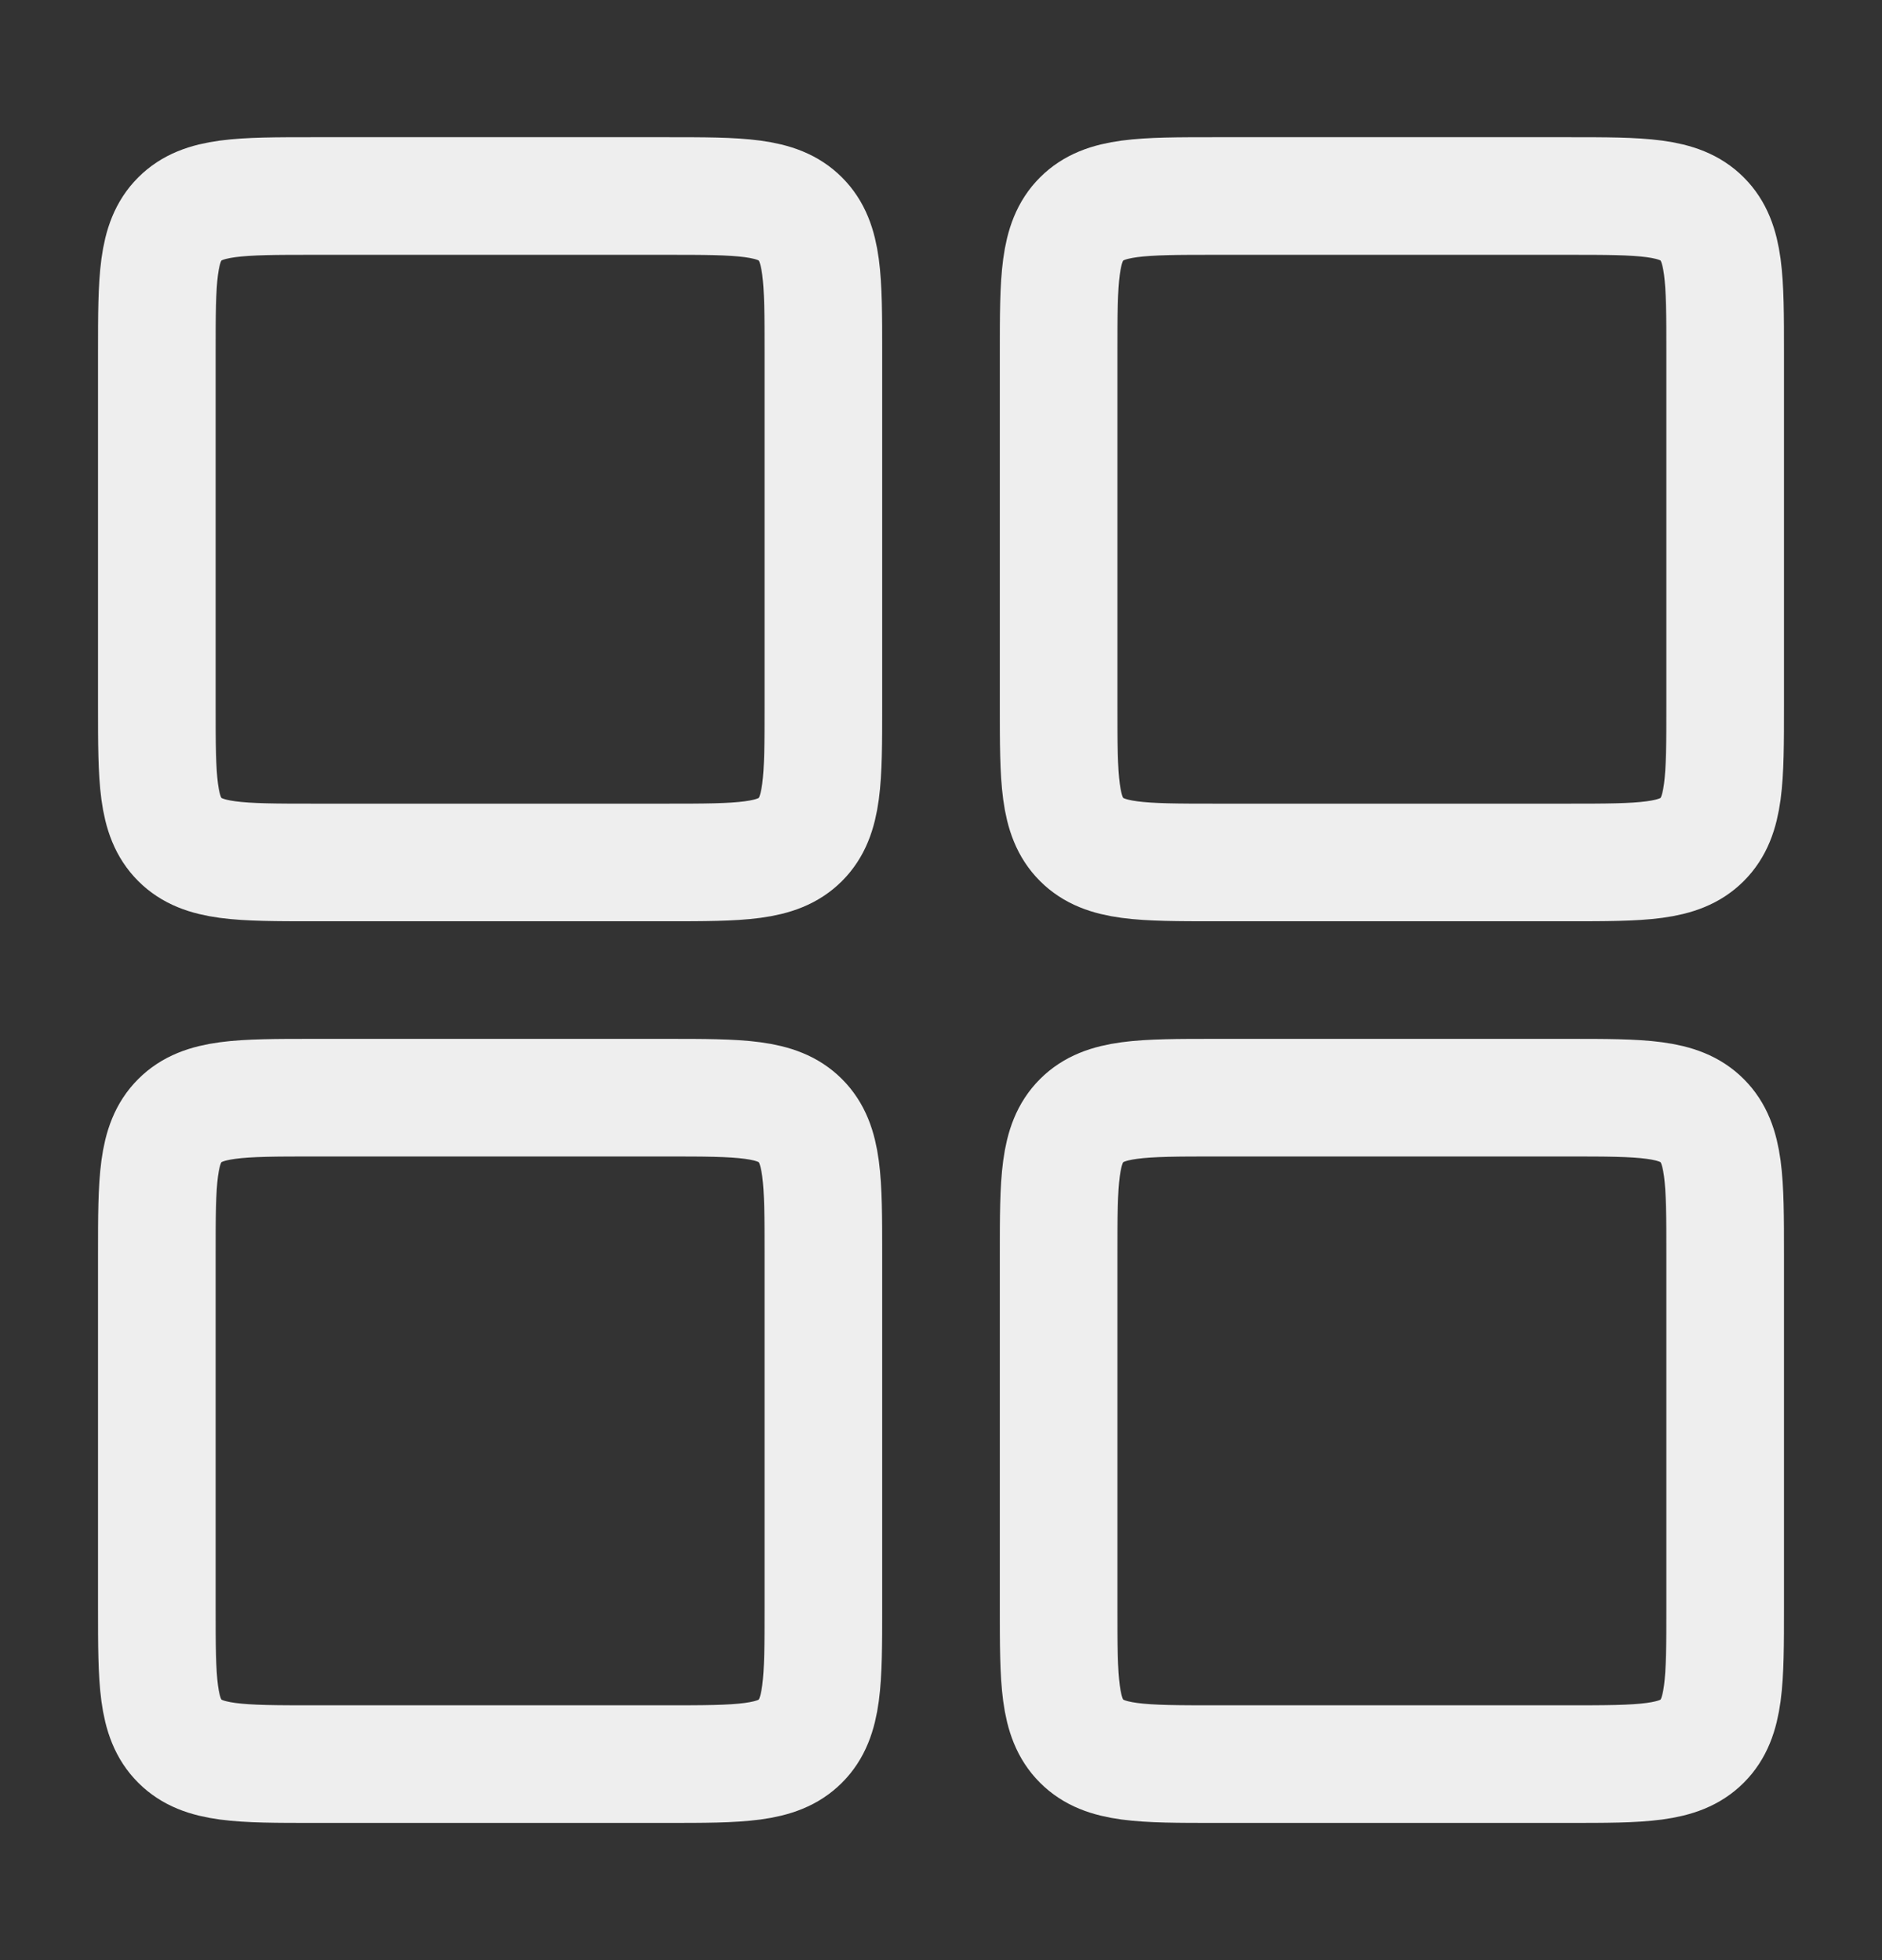 <svg width="24" height="25" viewBox="0 0 24 25" fill="none" xmlns="http://www.w3.org/2000/svg">
<rect x="0" y="0" width="24" height="25" fill="#333333" stroke="none"/>
<path d="M13.5 16C13.5 15.057 13.5 14.586 13.793 14.293C14.086 14 14.557 14 15.5 14H20C20.943 14 21.414 14 21.707 14.293C22 14.586 22 15.057 22 16V20.5C22 21.443 22 21.914 21.707 22.207C21.414 22.5 20.943 22.5 20 22.5H15.5C14.557 22.5 14.086 22.5 13.793 22.207C13.5 21.914 13.5 21.443 13.5 20.5V16Z" stroke="#EEEEEE" stroke-width="1.5" stroke-linecap="round" stroke-linejoin="round"/>
<path d="M2 4.5C2 3.557 2 3.086 2.293 2.793C2.586 2.5 3.057 2.5 4 2.5H8.5C9.443 2.5 9.914 2.5 10.207 2.793C10.5 3.086 10.5 3.557 10.5 4.5V9C10.5 9.943 10.5 10.414 10.207 10.707C9.914 11 9.443 11 8.5 11H4C3.057 11 2.586 11 2.293 10.707C2 10.414 2 9.943 2 9V4.5Z" stroke="#EEEEEE" stroke-width="1.5" stroke-linecap="round" stroke-linejoin="round"/>
<path d="M2 16C2 15.057 2 14.586 2.293 14.293C2.586 14 3.057 14 4 14H8.5C9.443 14 9.914 14 10.207 14.293C10.5 14.586 10.5 15.057 10.5 16V20.5C10.5 21.443 10.5 21.914 10.207 22.207C9.914 22.5 9.443 22.5 8.5 22.5H4C3.057 22.5 2.586 22.5 2.293 22.207C2 21.914 2 21.443 2 20.5V16Z" stroke="#EEEEEE" stroke-width="1.5" stroke-linecap="round" stroke-linejoin="round"/>
<path d="M13.5 4.5C13.5 3.557 13.5 3.086 13.793 2.793C14.086 2.5 14.557 2.5 15.5 2.5H20C20.943 2.5 21.414 2.5 21.707 2.793C22 3.086 22 3.557 22 4.5V9C22 9.943 22 10.414 21.707 10.707C21.414 11 20.943 11 20 11H15.5C14.557 11 14.086 11 13.793 10.707C13.5 10.414 13.5 9.943 13.5 9V4.5Z" stroke="#EEEEEE" stroke-width="1.5" stroke-linecap="round" stroke-linejoin="round"/>
</svg>
